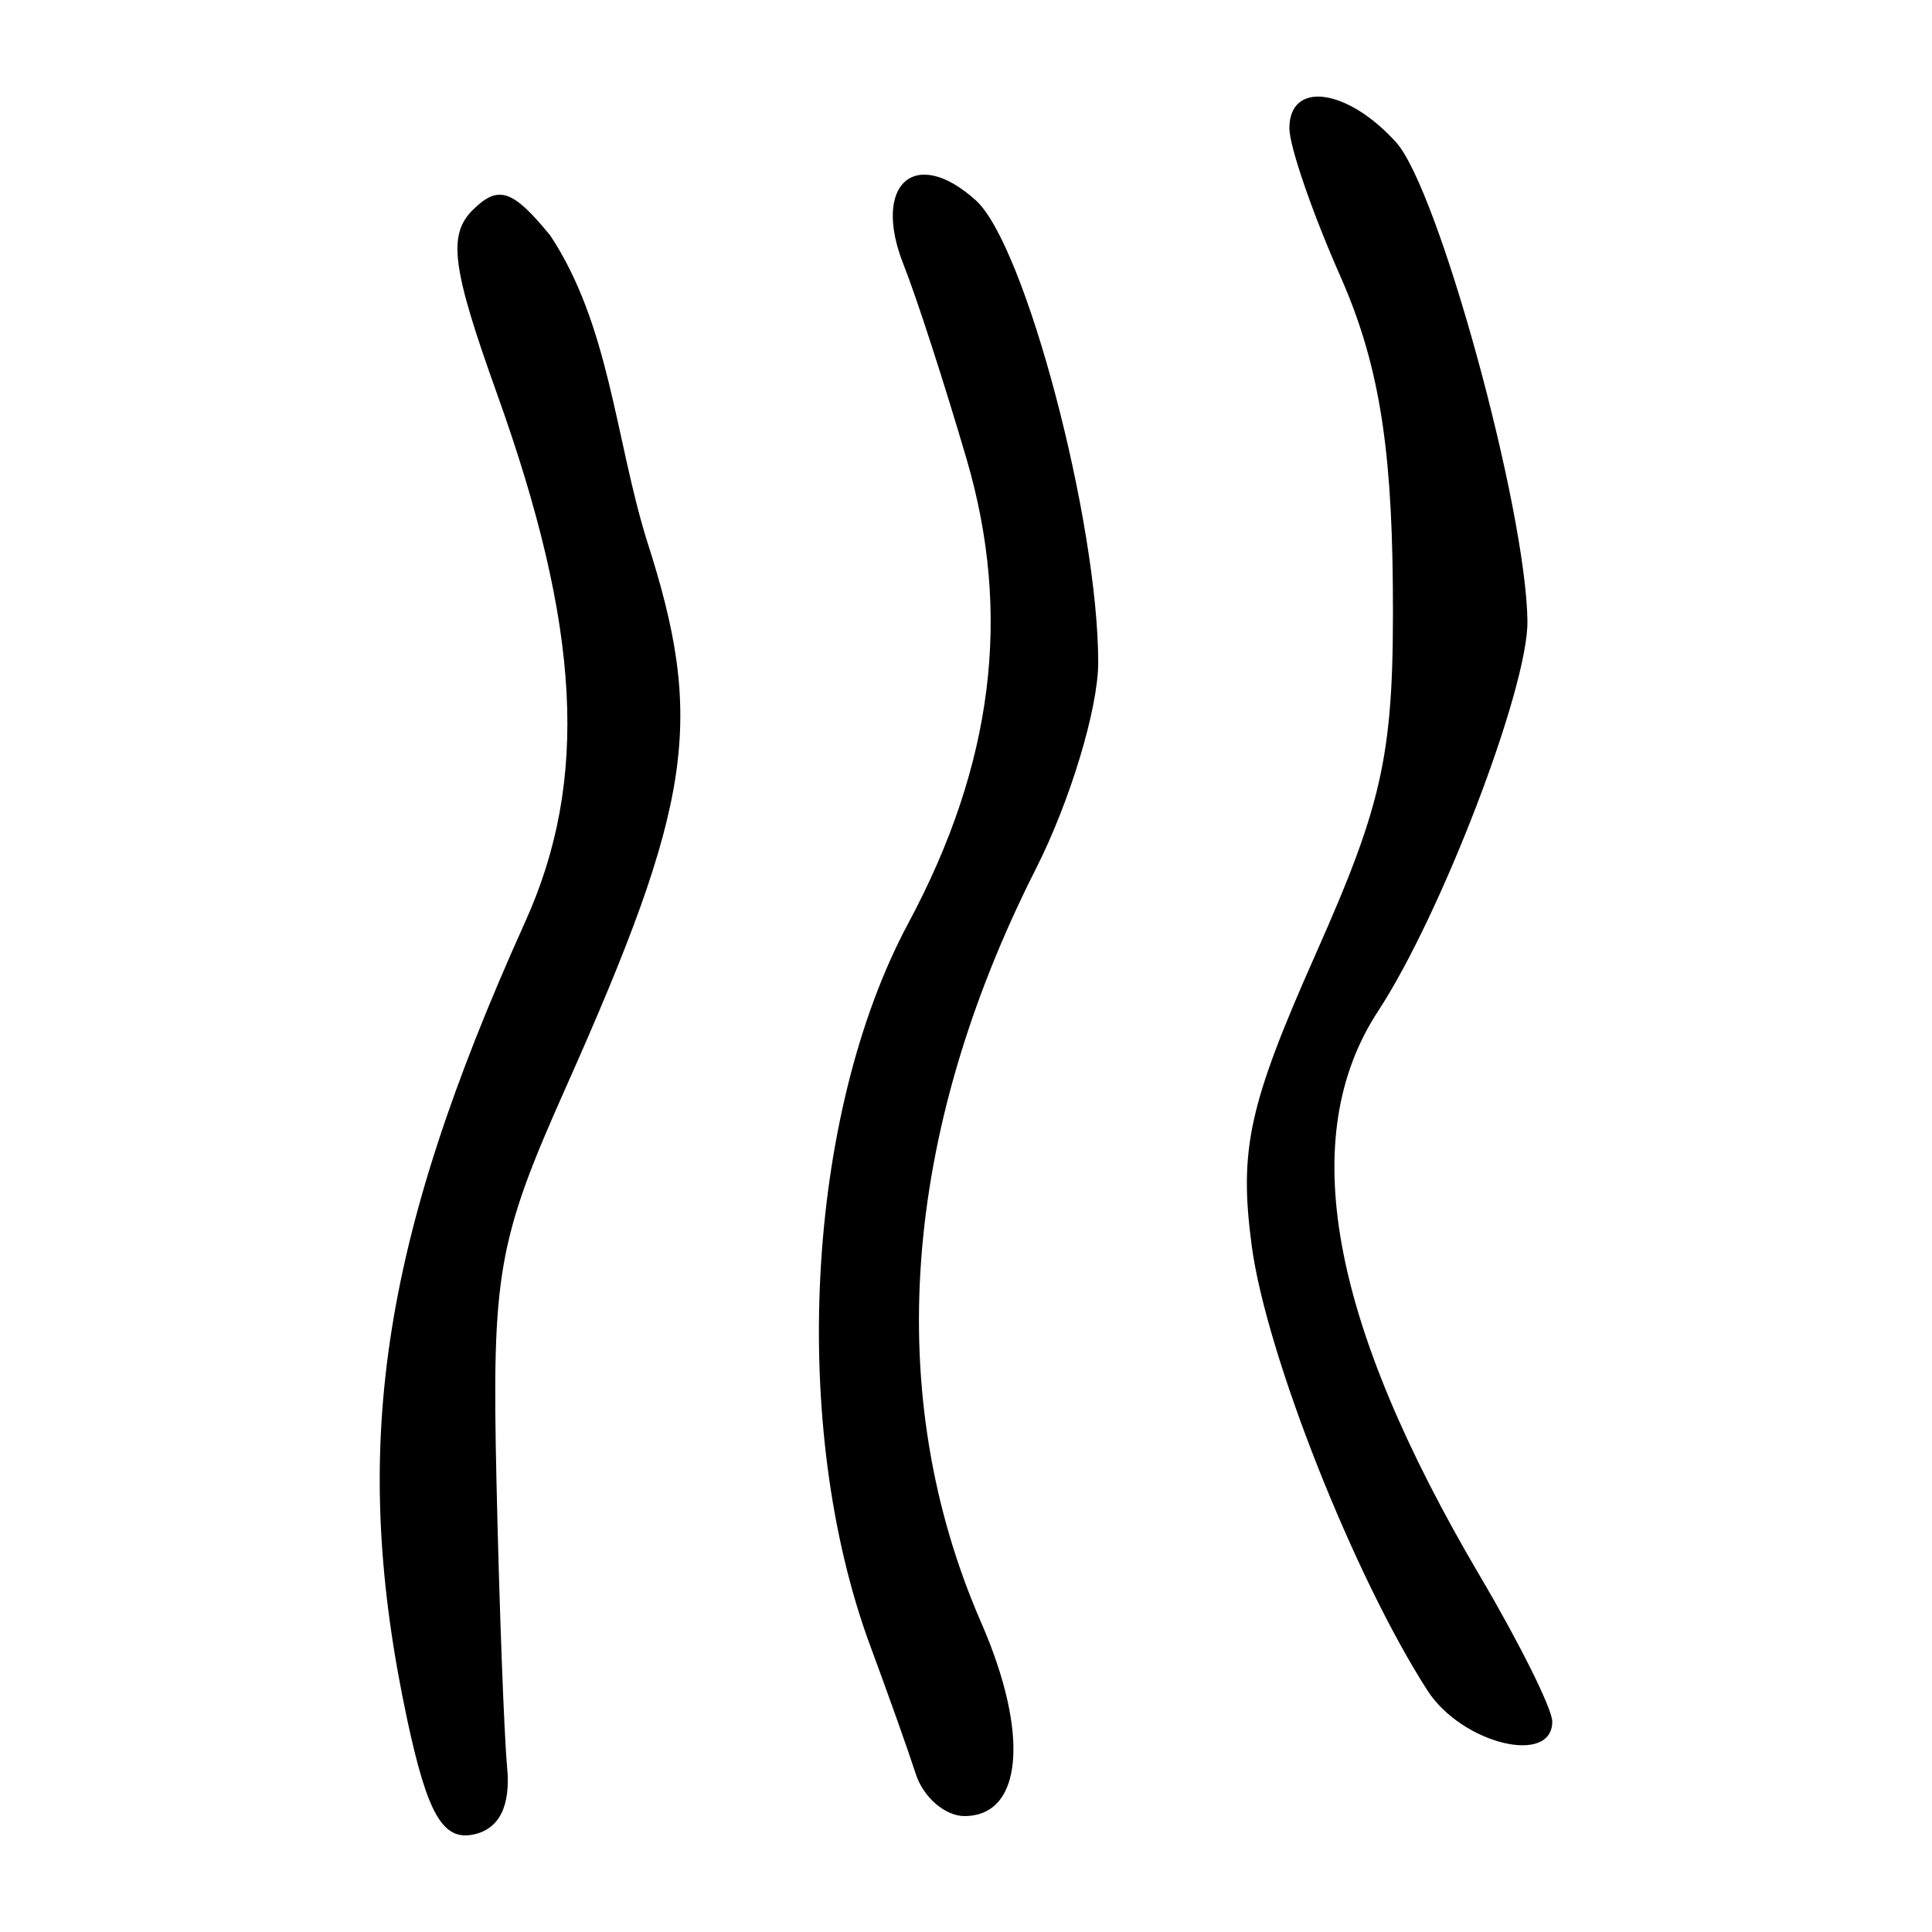 <?xml version="1.0" encoding="UTF-8" standalone="no"?>
<!-- Created with Inkscape (http://www.inkscape.org/) -->
<svg
   xmlns:dc="http://purl.org/dc/elements/1.1/"
   xmlns:cc="http://web.resource.org/cc/"
   xmlns:rdf="http://www.w3.org/1999/02/22-rdf-syntax-ns#"
   xmlns:svg="http://www.w3.org/2000/svg"
   xmlns="http://www.w3.org/2000/svg"
   xmlns:sodipodi="http://sodipodi.sourceforge.net/DTD/sodipodi-0.dtd"
   xmlns:inkscape="http://www.inkscape.org/namespaces/inkscape"
   width="300"
   height="300"
   id="svg2"
   sodipodi:version="0.32"
   inkscape:version="0.45.1"
   version="1.0"
   sodipodi:docbase="C:\Documents and Settings\Martin\桌面"
   sodipodi:docname="drawing.svg"
   inkscape:output_extension="org.inkscape.output.svg.inkscape">
  <defs
     id="defs4" />
  <sodipodi:namedview
     id="base"
     pagecolor="#ffffff"
     bordercolor="#666666"
     borderopacity="1.0"
     gridtolerance="10000"
     guidetolerance="10"
     objecttolerance="10"
     inkscape:pageopacity="0.0"
     inkscape:pageshadow="2"
     inkscape:zoom="1.2311444"
     inkscape:cx="177.79409"
     inkscape:cy="122.12175"
     inkscape:document-units="px"
     inkscape:current-layer="layer1"
     width="300px"
     height="300px"
     inkscape:window-width="1024"
     inkscape:window-height="712"
     inkscape:window-x="0"
     inkscape:window-y="22" />
  <g
     inkscape:label="Layer 1"
     inkscape:groupmode="layer"
     id="layer1">
    <path
       style="fill:#000000"
       d="M 63.265,267.177 C 54.254,225.158 58.969,193.183 81.556,143.136 C 91.482,121.145 90.21,97.486 77.145,61.056 C 70.16,41.581 69.496,36.452 73.456,32.556 C 77.39,28.685 79.611,29.428 85.443,36.566 C 94.623,50.442 95.54,68.024 100.411,83.826 C 109.486,111.917 107.627,124.526 87.881,168.818 C 77.251,192.661 76.366,197.688 77.094,230.047 C 77.53,249.436 78.275,269.422 78.75,274.461 C 79.317,280.476 77.503,284.051 73.47,284.87 C 68.772,285.825 66.373,281.665 63.265,267.177 z M 142.218,275.505 C 141.062,271.933 137.885,262.99 135.158,255.632 C 122.554,221.627 125.095,173.108 141.036,143.366 C 154.229,118.75 157.164,95.446 150.106,71.336 C 146.682,59.64 142.282,46.059 140.328,41.156 C 135.321,28.591 142.071,22.554 151.544,31.127 C 159.182,38.039 170.529,80.915 170.529,102.866 C 170.529,109.973 166.181,124.38 160.868,134.881 C 139.979,176.163 137.029,216.815 152.371,251.988 C 159.917,269.288 158.808,281.999 149.753,281.999 C 146.765,281.999 143.374,279.076 142.218,275.505 z M 221.669,262.517 C 210.235,244.76 196.593,210.233 194.36,193.401 C 192.381,178.483 193.9,171.561 204.284,148.182 C 215,124.054 216.511,116.805 216.275,90.638 C 216.076,68.619 213.917,55.98 208.11,42.853 C 203.768,33.038 200.216,22.714 200.216,19.912 C 200.216,12.499 209.166,13.677 216.781,22.092 C 223.367,29.369 236.974,78.972 237.18,96.456 C 237.302,106.79 223.817,142.008 214.002,156.988 C 201.248,176.452 206.405,205.038 229.839,244.783 C 235.997,255.226 241.035,265.367 241.035,267.318 C 241.035,274.231 226.966,270.743 221.669,262.517 z "
       id="path2185"
       sodipodi:nodetypes="csssccssssccsssssssssccssssssssssc" />
  </g>
</svg>
